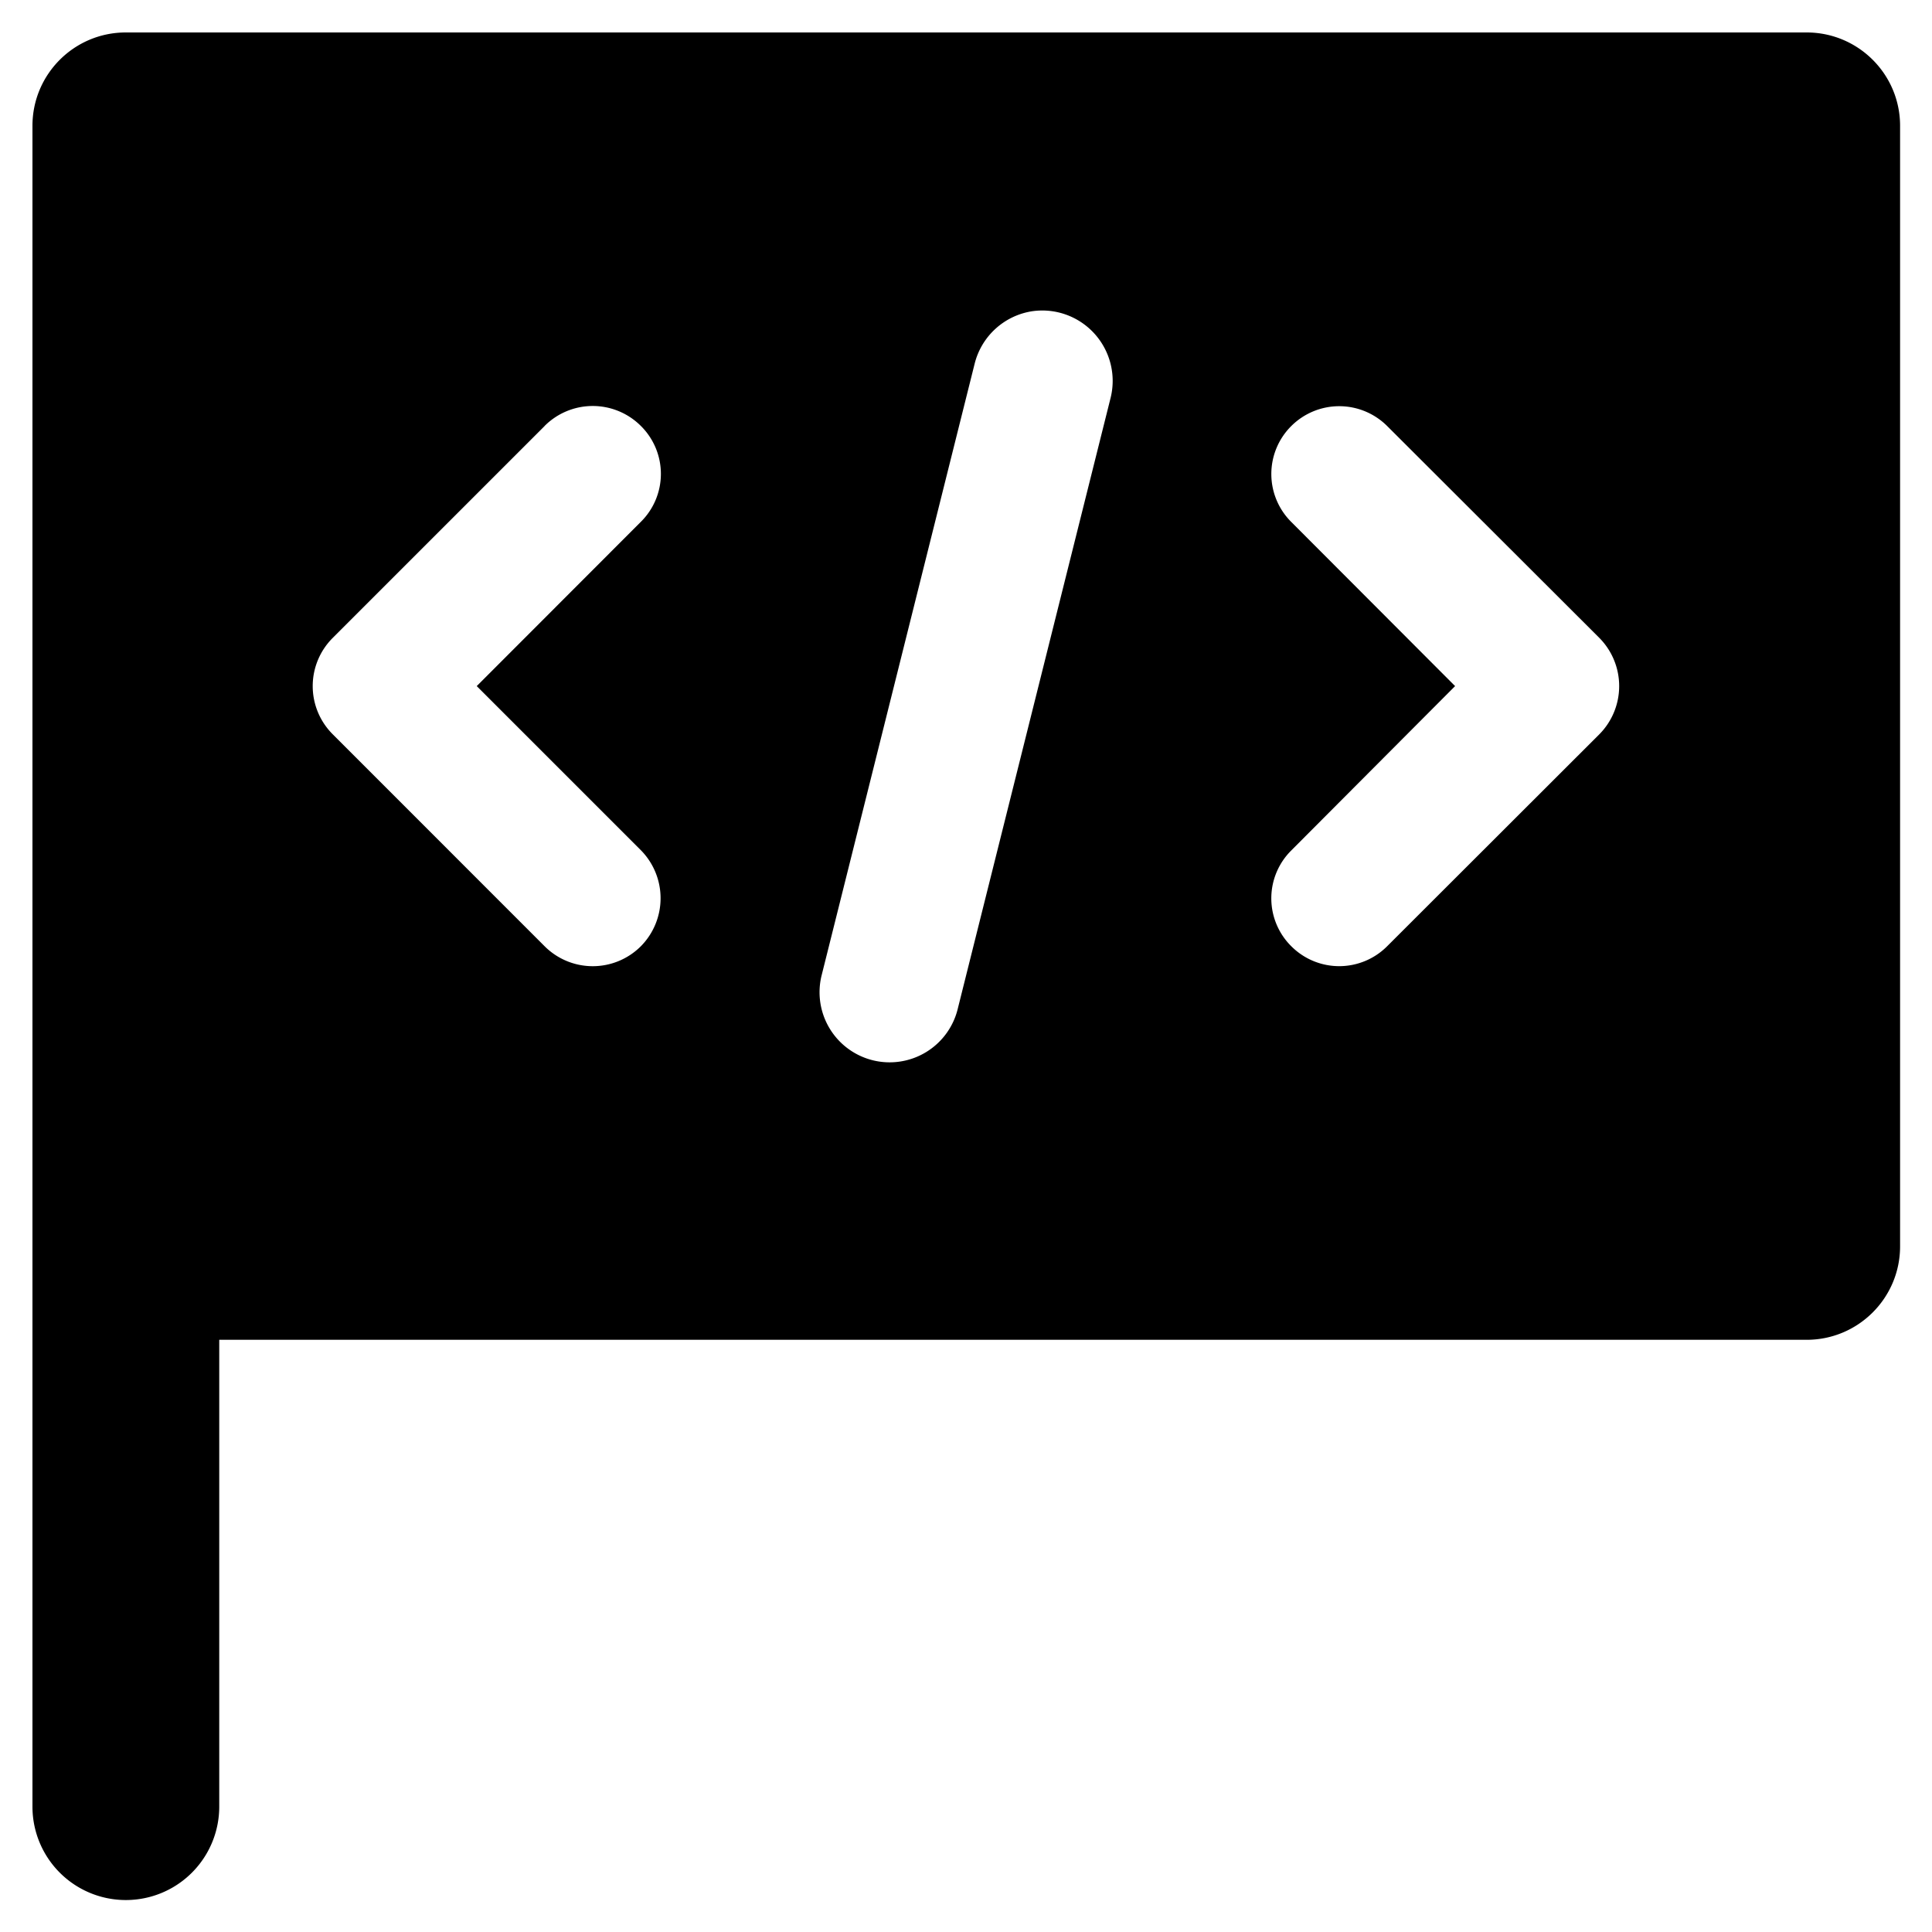 <svg xmlns="http://www.w3.org/2000/svg" width="25" height="25" viewBox="0 0 25 25"><g><g><g/><g><path d="M23.378.42c.667 0 1.209.54 1.209 1.208v14.5c0 .668-.542 1.209-1.209 1.209H2.837v6.041a1.208 1.208 0 1 1-2.417 0V1.628C.42.96.961.42 1.628.42zM12.612 4.706l-1.978 7.906a.907.907 0 1 0 1.76.439l1.978-7.906a.911.911 0 0 0-1.02-1.117.91.91 0 0 0-.74.678zm-5.565.807L4.305 8.255a.88.88 0 0 0 0 1.246l2.742 2.743a.88.88 0 0 0 1.246 0 .884.884 0 0 0 0-1.242L6.169 8.878l2.124-2.126a.872.872 0 0 0 0-1.24.88.88 0 0 0-1.246 0zm9.662 0a.875.875 0 0 0 0 1.241l2.12 2.124-2.12 2.127a.872.872 0 0 0 0 1.239.875.875 0 0 0 1.241 0L20.697 9.5a.886.886 0 0 0-.002-1.246L17.95 5.513a.878.878 0 0 0-1.241 0z"/></g></g></g></svg>